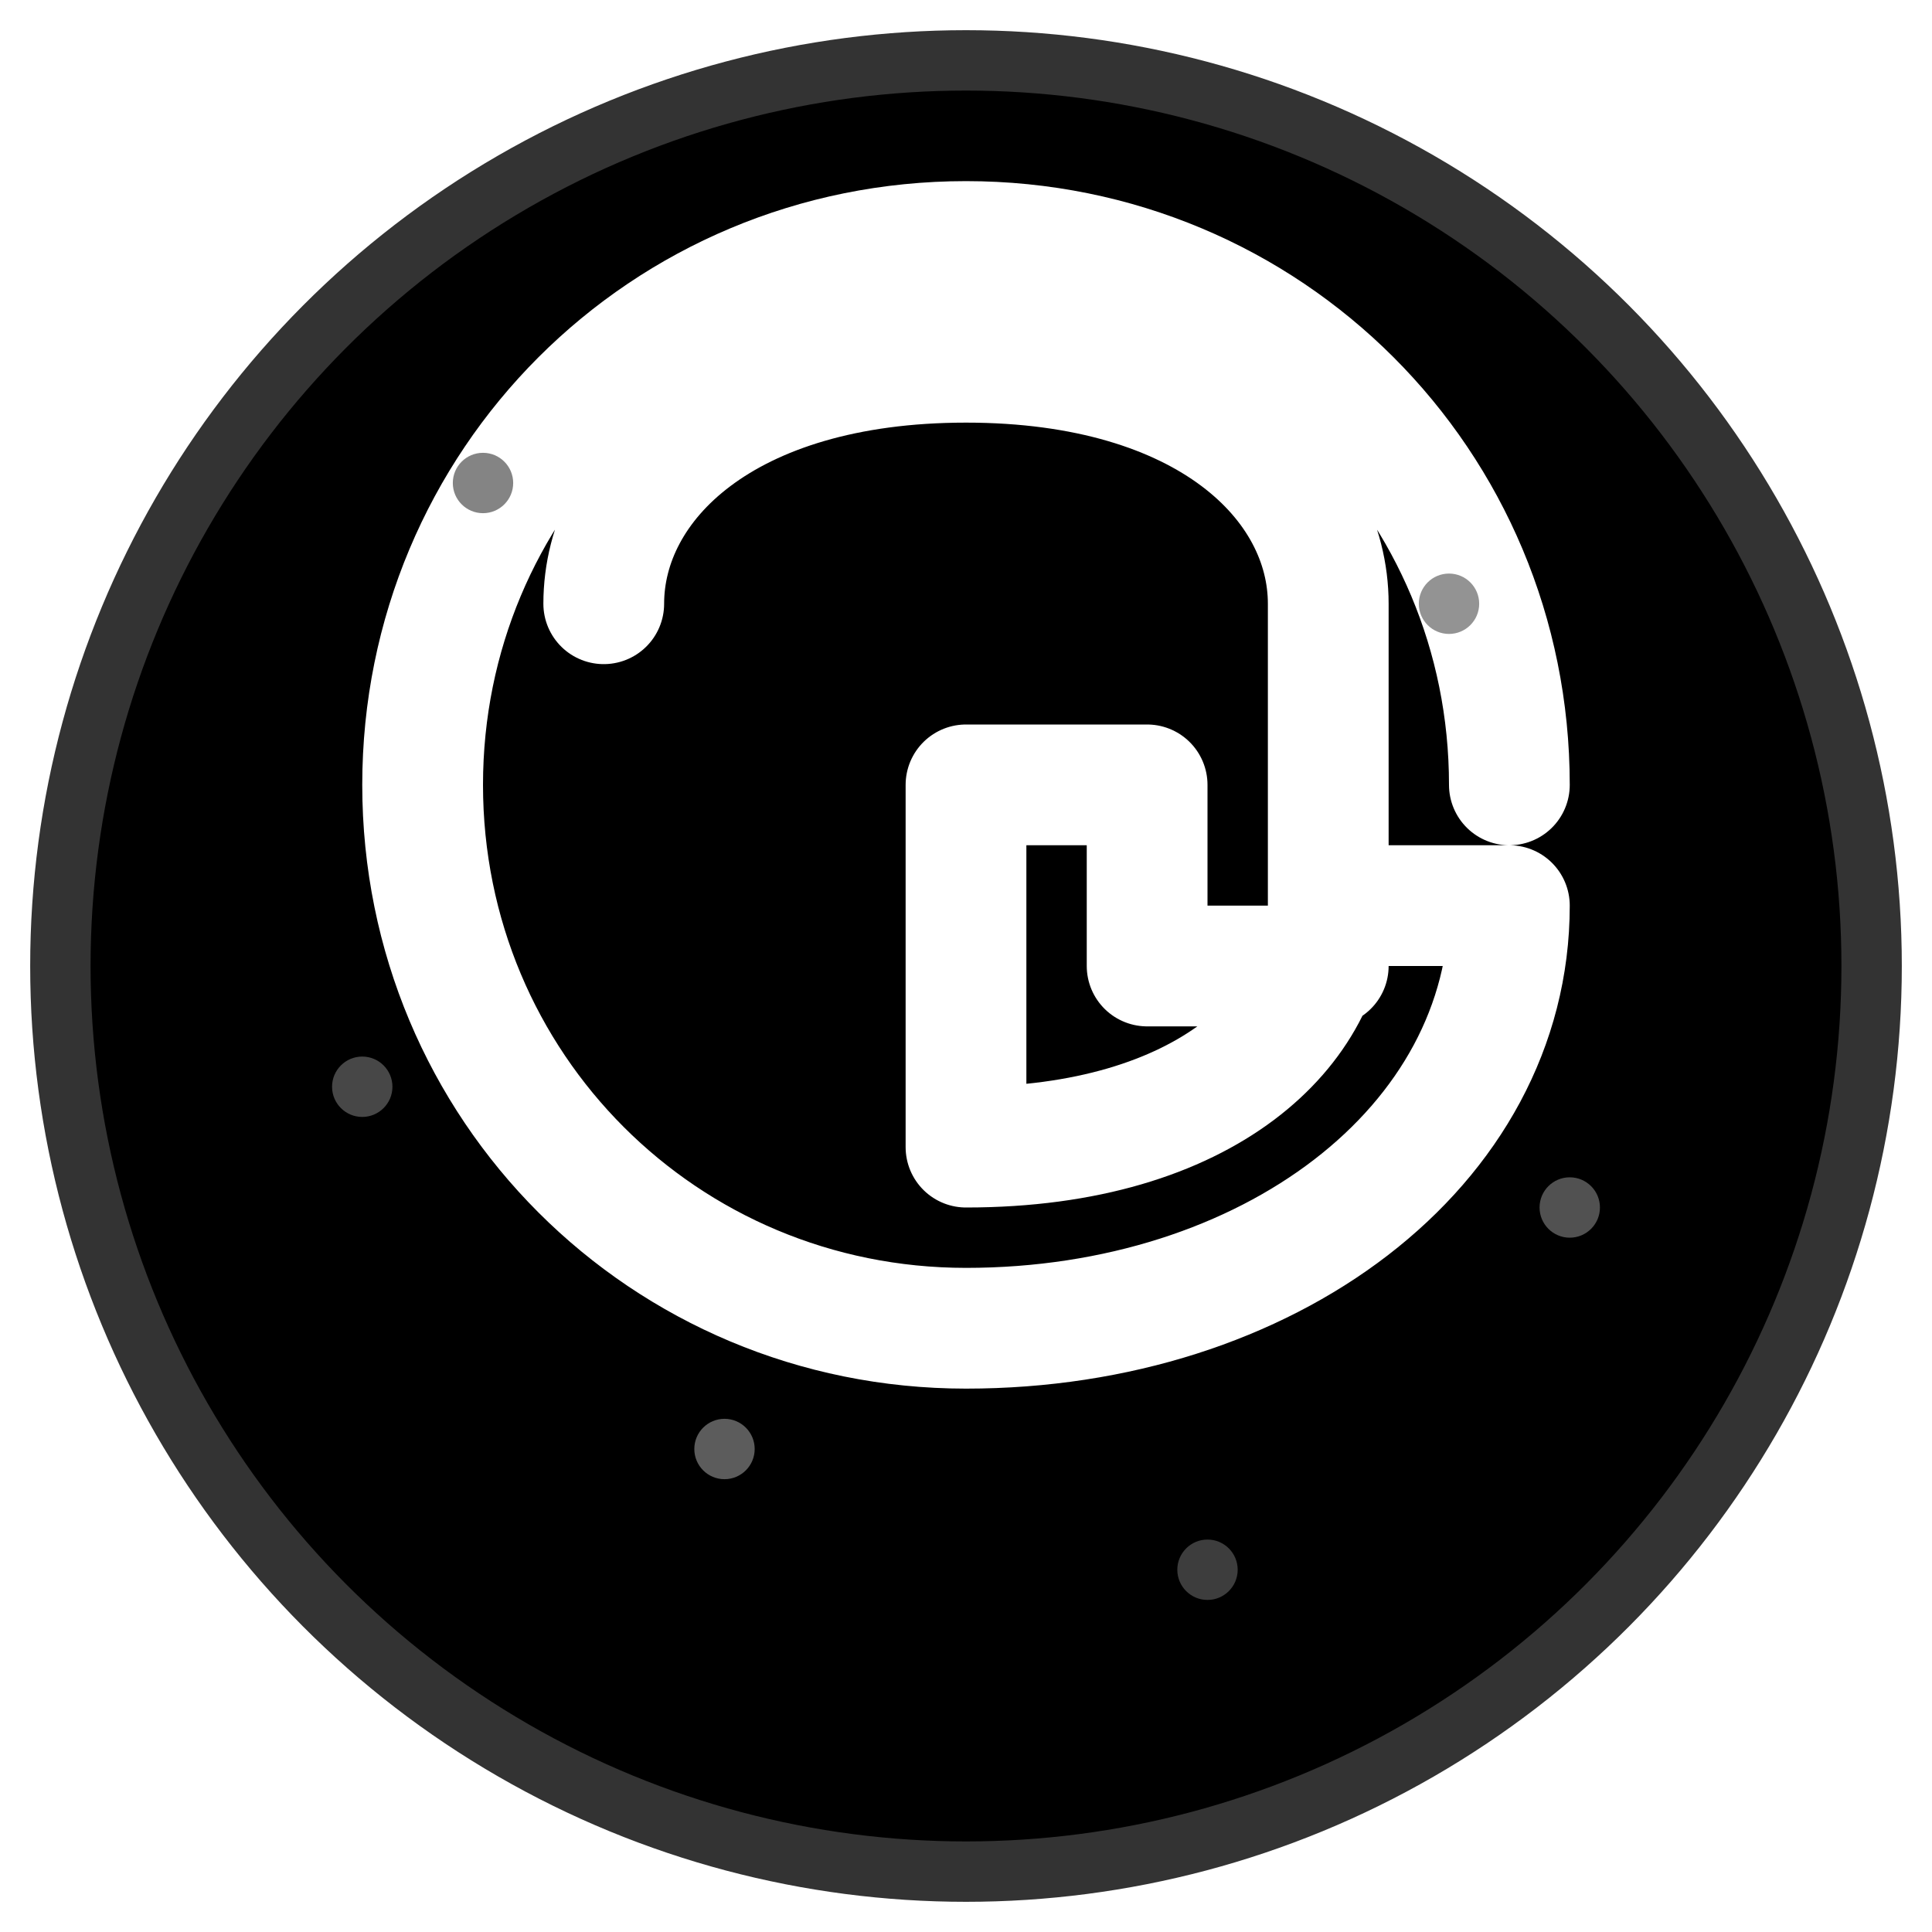 <svg xmlns="http://www.w3.org/2000/svg" viewBox="0 0 32 32" width="32" height="32">
  <defs>
    <filter id="grain">
      <feTurbulence baseFrequency="0.9" numOctaves="4" seed="1" type="fractalNoise"/>
      <feColorMatrix type="saturate" values="0"/>
      <feOpacity opacity="0.3"/>
      <feBlend mode="multiply"/>
    </filter>
  </defs>
  
  <!-- Background circle -->
  <circle cx="16" cy="16" r="15" fill="#000000" stroke="#333" stroke-width="1"/>
  
  <!-- Main 'G' letter -->
  <path d="M10 10 C10 8, 12 6, 16 6 C20 6, 22 8, 22 10 L22 16 L19 16 L19 13 L16 13 L16 19 C20 19, 22 17, 22 15 L25 15 C25 19, 21 22, 16 22 C11 22, 7 18, 7 13 C7 8, 11 4, 16 4 C21 4, 25 8, 25 13" 
        fill="none" 
        stroke="#ffffff" 
        stroke-width="2" 
        stroke-linecap="round" 
        stroke-linejoin="round"/>
  
  <!-- Granular texture overlay -->
  <rect x="0" y="0" width="32" height="32" fill="url(#grain)" opacity="0.6"/>
  
  <!-- Small grain dots -->
  <circle cx="8" cy="8" r="0.5" fill="#666" opacity="0.8"/>
  <circle cx="24" cy="10" r="0.5" fill="#666" opacity="0.7"/>
  <circle cx="12" cy="24" r="0.5" fill="#666" opacity="0.9"/>
  <circle cx="20" cy="26" r="0.5" fill="#666" opacity="0.6"/>
  <circle cx="26" cy="20" r="0.5" fill="#666" opacity="0.8"/>
  <circle cx="6" cy="18" r="0.5" fill="#666" opacity="0.7"/>
</svg> 